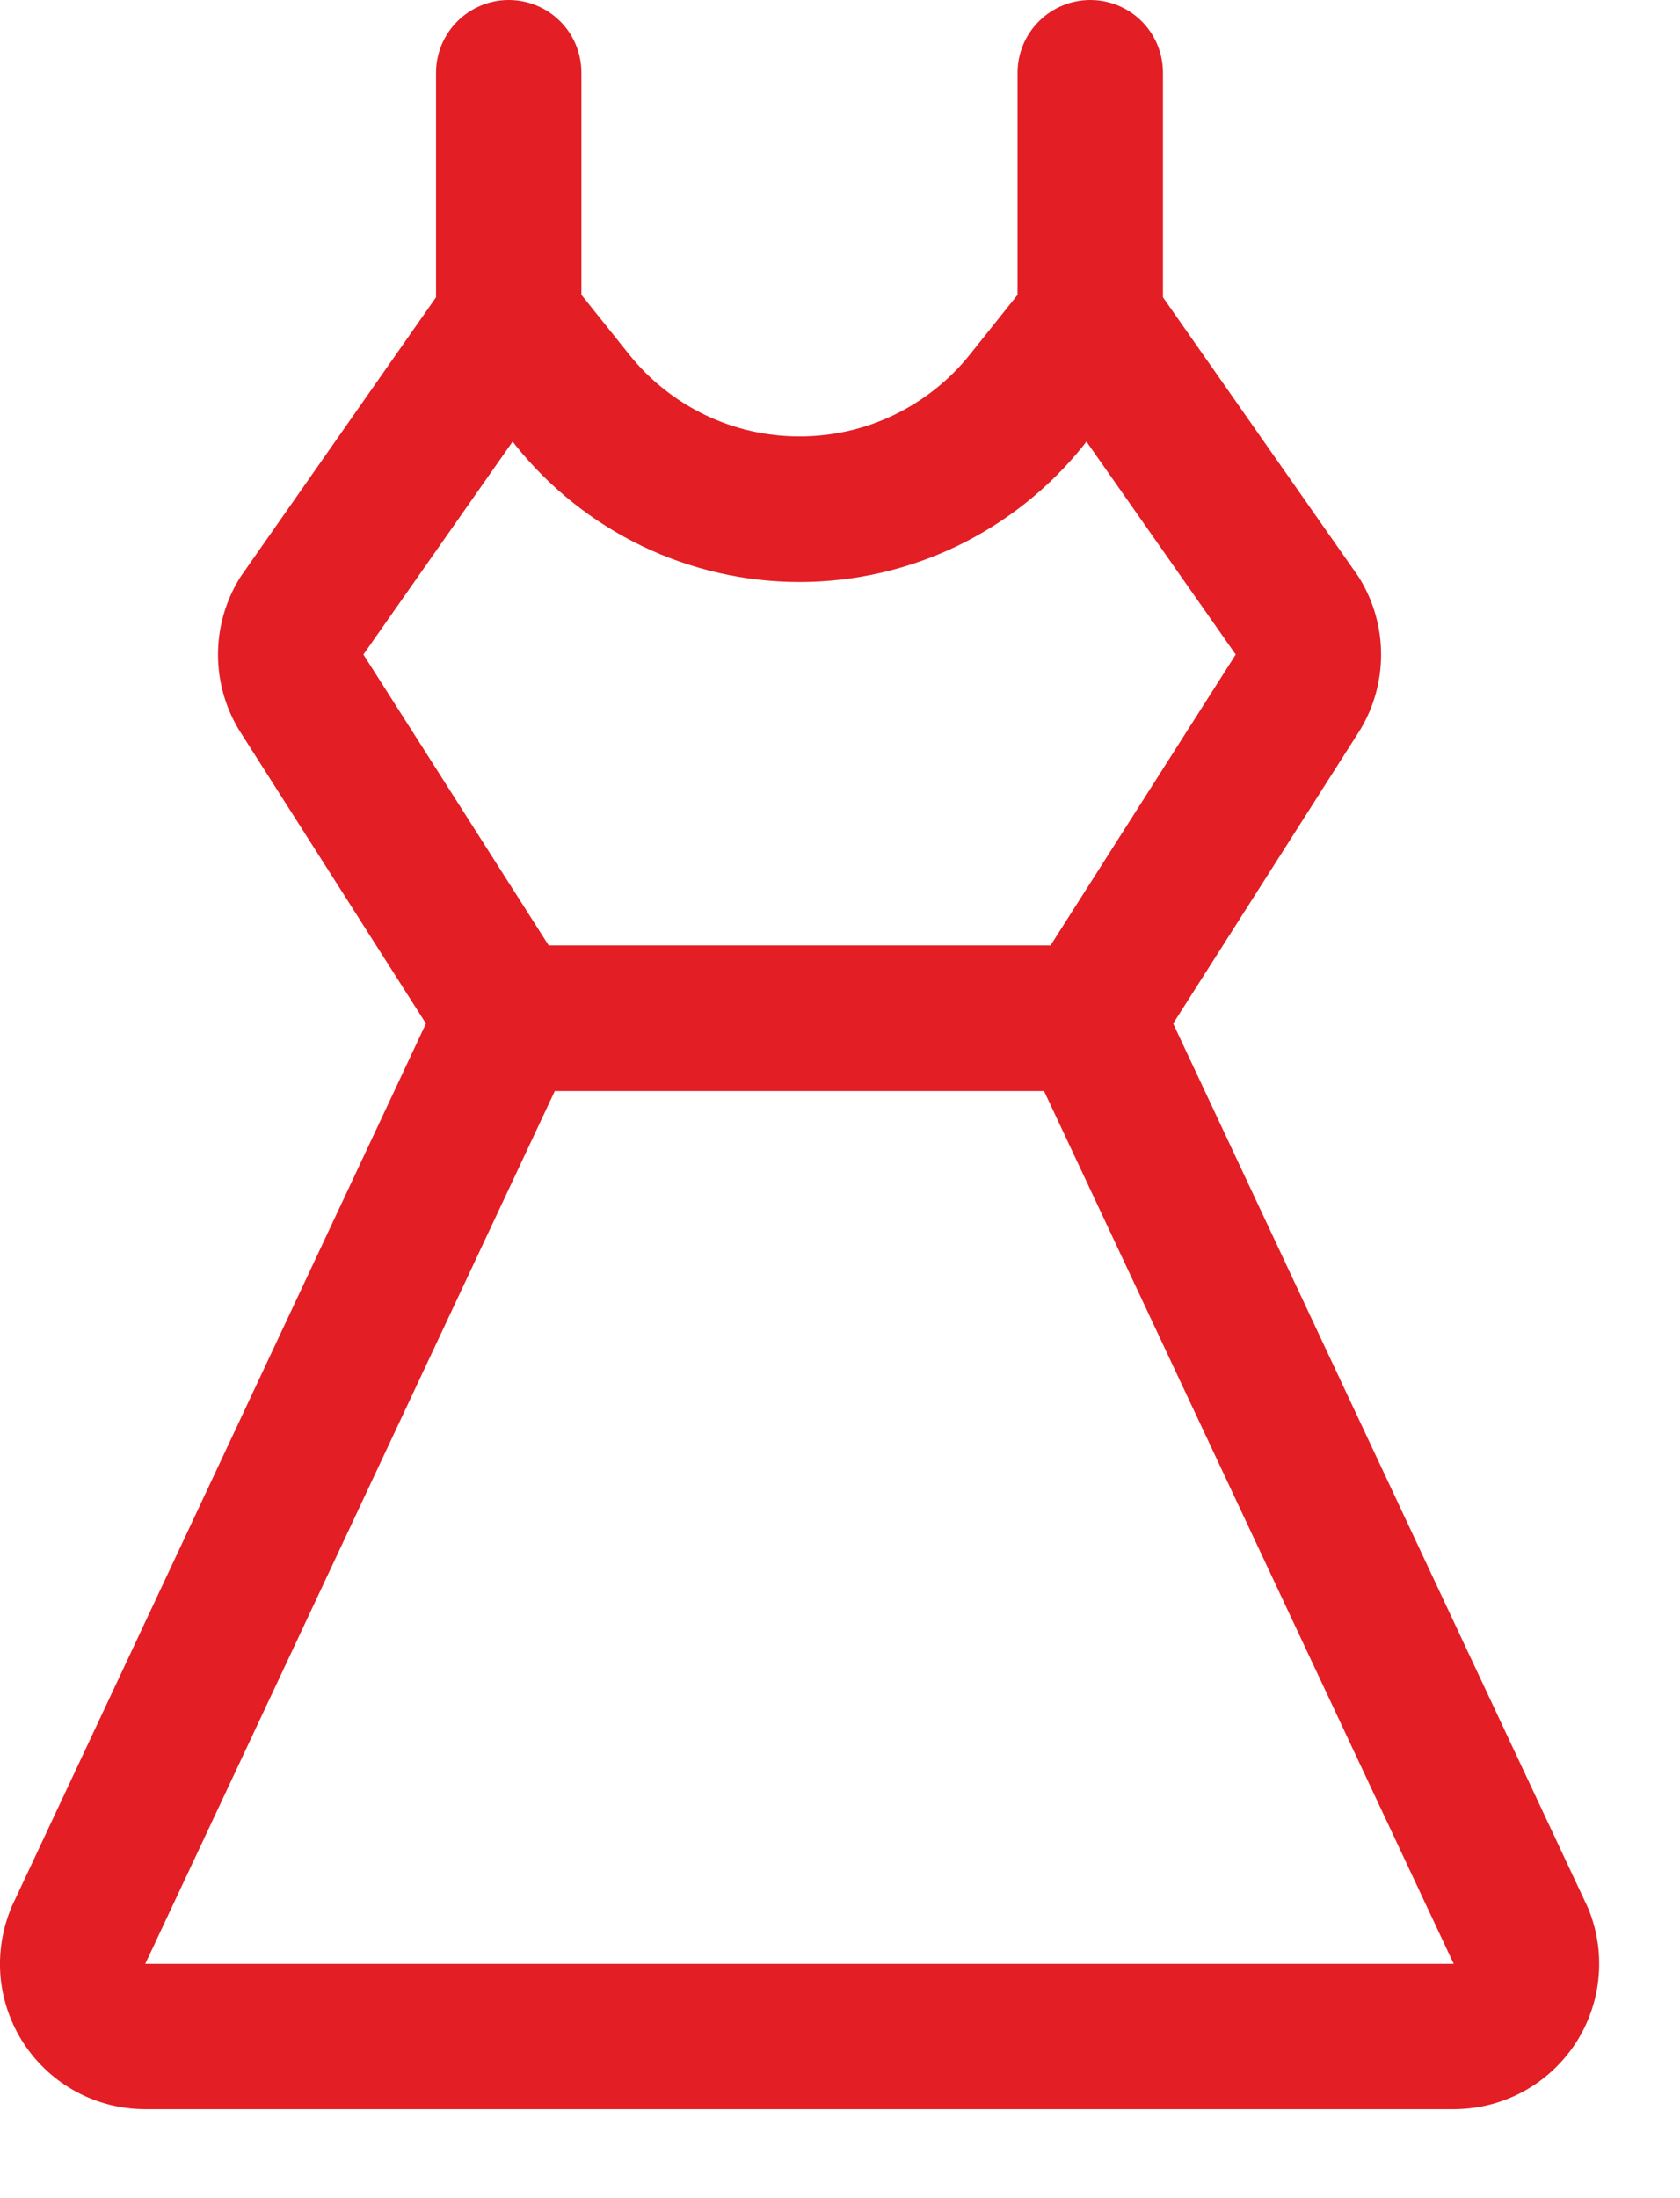 <svg width="13" height="17" viewBox="0 0 13 17" fill="none" xmlns="http://www.w3.org/2000/svg">
<path d="M12.283 14.745C12.281 14.739 12.278 14.733 12.275 14.727L9.078 7.916L10.519 5.654C10.522 5.65 10.524 5.646 10.527 5.641C10.632 5.466 10.687 5.266 10.687 5.062C10.687 4.859 10.632 4.659 10.527 4.484C10.52 4.473 10.513 4.461 10.506 4.451L8.999 2.299V0.562C8.999 0.413 8.94 0.27 8.835 0.165C8.729 0.059 8.586 0 8.437 0C8.288 0 8.145 0.059 8.039 0.165C7.934 0.27 7.874 0.413 7.874 0.562V2.28L7.505 2.742C7.347 2.94 7.146 3.099 6.918 3.209C6.69 3.319 6.44 3.375 6.187 3.375C5.934 3.375 5.684 3.319 5.456 3.209C5.228 3.099 5.027 2.94 4.869 2.742L4.499 2.28V0.562C4.499 0.413 4.44 0.27 4.335 0.165C4.229 0.059 4.086 0 3.937 0C3.788 0 3.645 0.059 3.539 0.165C3.434 0.27 3.374 0.413 3.374 0.562V2.299L1.868 4.451C1.861 4.461 1.854 4.473 1.847 4.484C1.742 4.659 1.687 4.859 1.687 5.062C1.687 5.266 1.742 5.466 1.847 5.641C1.85 5.646 1.852 5.65 1.855 5.654L3.296 7.916L0.099 14.727C0.096 14.733 0.093 14.739 0.091 14.745C0.018 14.916 -0.012 15.102 0.004 15.288C0.021 15.473 0.083 15.651 0.186 15.807C0.288 15.962 0.428 16.09 0.591 16.178C0.755 16.266 0.938 16.312 1.124 16.312H11.249C11.436 16.312 11.619 16.266 11.783 16.178C11.947 16.09 12.086 15.962 12.189 15.807C12.291 15.652 12.354 15.473 12.37 15.288C12.387 15.102 12.357 14.916 12.284 14.745H12.283ZM2.812 5.062L3.967 3.415L3.99 3.445C4.254 3.774 4.588 4.04 4.968 4.223C5.349 4.406 5.765 4.501 6.187 4.501C6.609 4.501 7.025 4.406 7.406 4.223C7.786 4.04 8.12 3.774 8.384 3.445L8.407 3.415L9.562 5.062L8.129 7.312H4.246L2.812 5.062ZM1.124 15.188L4.293 8.438H8.079L11.249 15.188H1.124Z" fill="#E31E24"/>
</svg>
